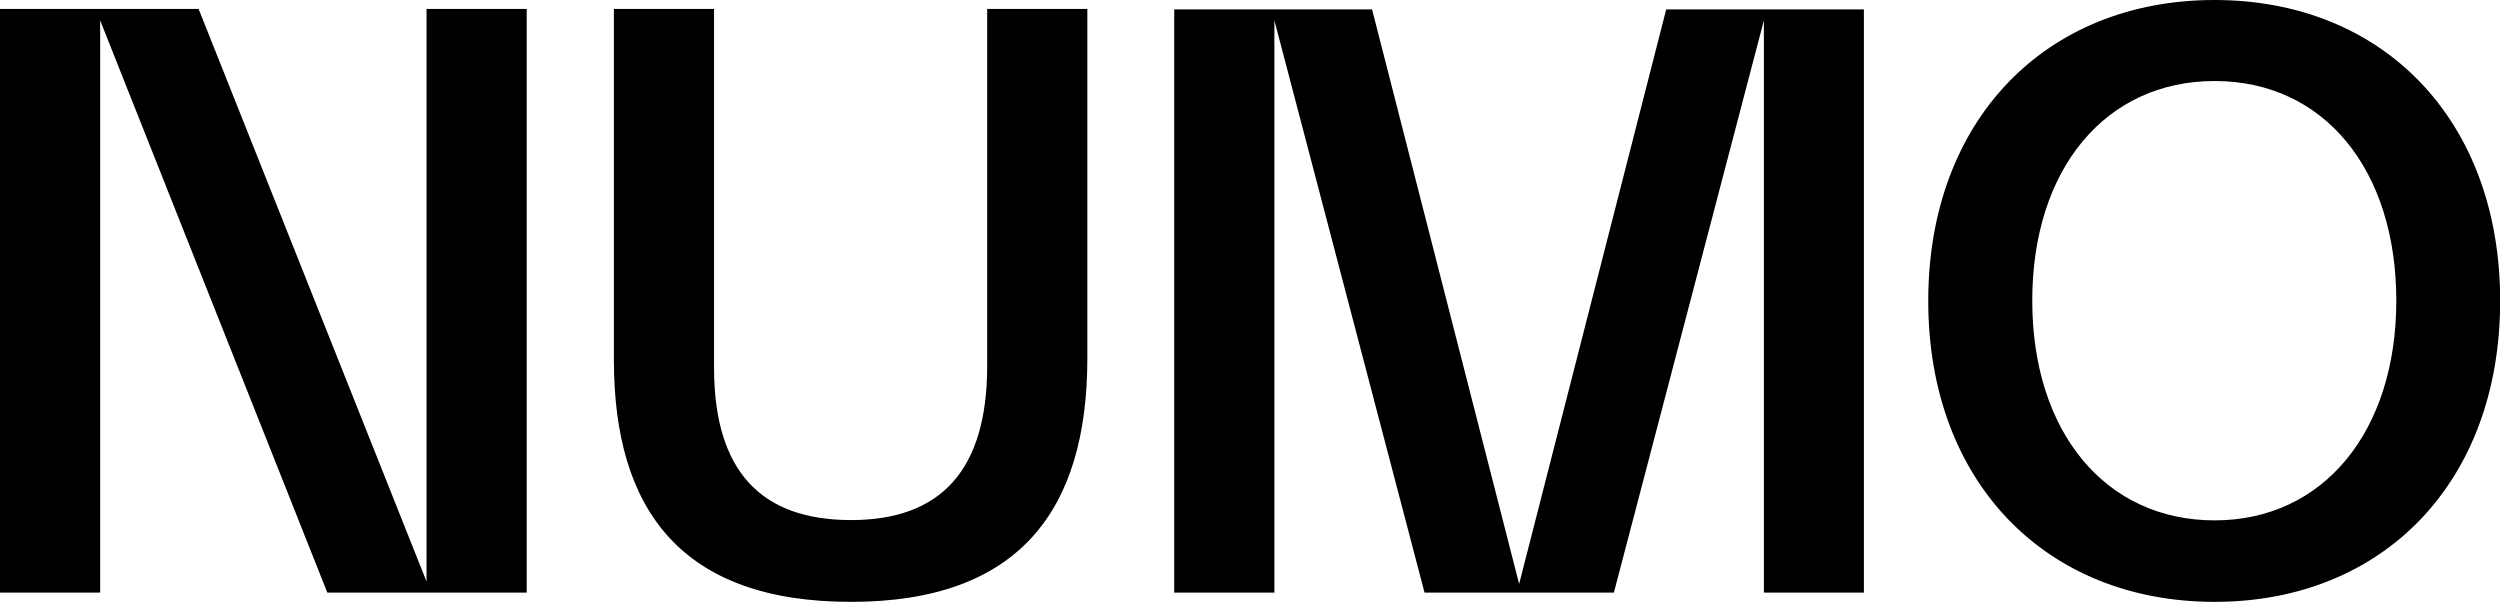 <svg xmlns="http://www.w3.org/2000/svg" viewBox="0 0 162 39">
  <path d="M27.63 37.66 12.87.58H0V38.4h6.49V1.32L21.21 38.4h12.92V.58h-6.49v37.08ZM55.15 39c10.87 0 15.31-5.92 15.31-15.78V.58h-6.49V23.7c0 6.76-2.99 10-8.82 10s-8.88-3.16-8.88-9.88V.58h-6.49v22.74c0 9.8 4.44 15.68 15.36 15.68ZM120.79.61h-12.82l-9.53 37.23L88.91.61H76.09V38.4h6.49V1.32l9.73 37.08h12.27l9.72-37.08V38.4h6.48V.61ZM143.51 39c10.92 0 18.5-7.76 18.5-19.5S154.42 0 143.5 0s-18.55 7.76-18.55 19.5S132.58 39 143.5 39Zm0-5.28c-7.08 0-11.82-5.72-11.82-14.24s4.74-14.23 11.82-14.23 11.77 5.73 11.77 14.23-4.74 14.24-11.77 14.24Z"/>
</svg>
